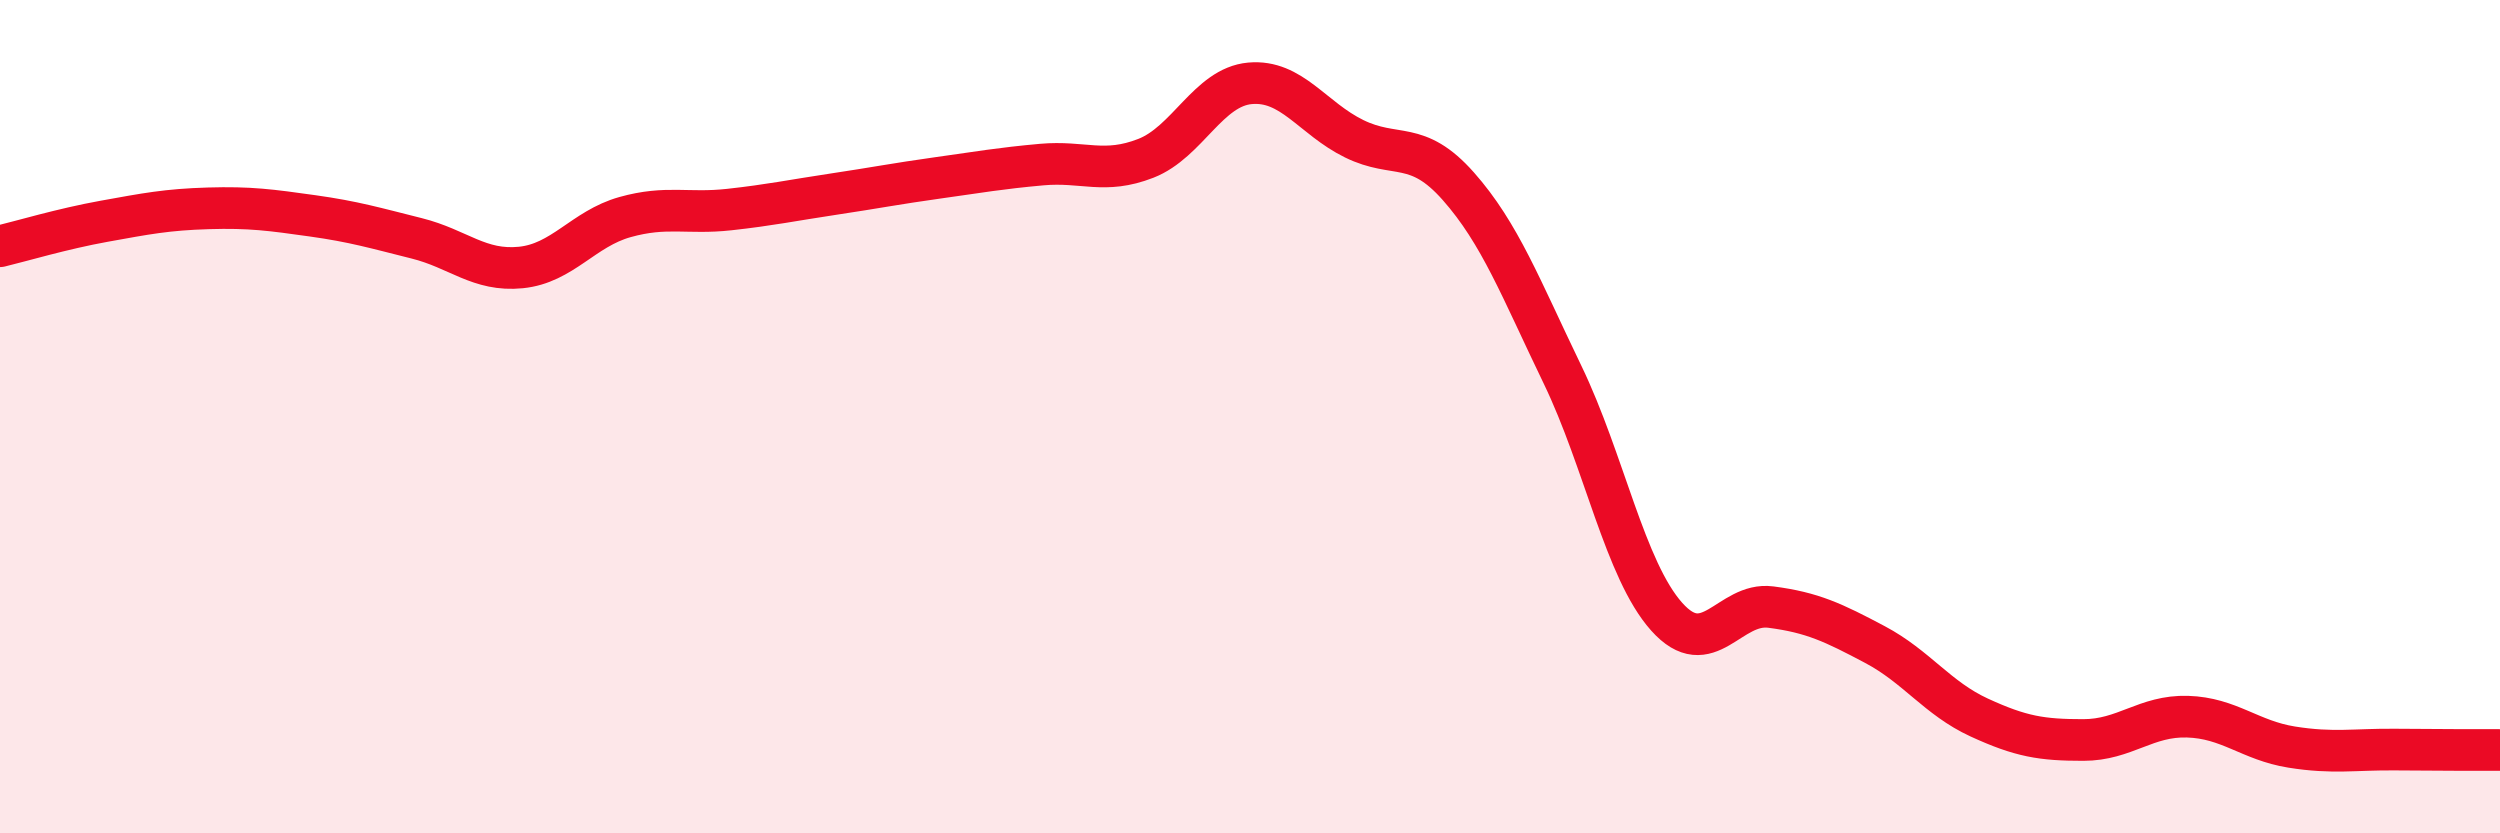 
    <svg width="60" height="20" viewBox="0 0 60 20" xmlns="http://www.w3.org/2000/svg">
      <path
        d="M 0,5.91 C 0.5,5.79 1.5,5.49 2.5,5.31 C 3.5,5.13 4,5.03 5,5 C 6,4.97 6.5,5.04 7.5,5.18 C 8.5,5.32 9,5.47 10,5.72 C 11,5.97 11.5,6.52 12.5,6.42 C 13.5,6.32 14,5.49 15,5.21 C 16,4.93 16.5,5.14 17.5,5.03 C 18.5,4.92 19,4.81 20,4.66 C 21,4.51 21.5,4.41 22.5,4.27 C 23.5,4.13 24,4.04 25,3.95 C 26,3.86 26.5,4.19 27.5,3.8 C 28.5,3.41 29,2.09 30,2 C 31,1.91 31.5,2.84 32.5,3.33 C 33.5,3.82 34,3.34 35,4.47 C 36,5.6 36.5,6.92 37.5,8.99 C 38.5,11.06 39,13.68 40,14.8 C 41,15.92 41.5,14.44 42.5,14.57 C 43.5,14.7 44,14.94 45,15.47 C 46,16 46.5,16.76 47.5,17.22 C 48.5,17.68 49,17.76 50,17.76 C 51,17.76 51.5,17.17 52.5,17.2 C 53.5,17.23 54,17.77 55,17.93 C 56,18.09 56.5,17.98 57.5,17.99 C 58.5,18 59.5,18 60,18L60 20L0 20Z"
        fill="#EB0A25"
        opacity="0.1"
        stroke-linecap="round"
        stroke-linejoin="round"
      />
      <path
        d="M 0,5.91 C 0.5,5.79 1.5,5.49 2.5,5.31 C 3.5,5.13 4,5.03 5,5 C 6,4.97 6.5,5.04 7.5,5.18 C 8.5,5.32 9,5.47 10,5.72 C 11,5.97 11.5,6.52 12.5,6.42 C 13.5,6.32 14,5.49 15,5.21 C 16,4.93 16.5,5.14 17.5,5.03 C 18.5,4.92 19,4.81 20,4.66 C 21,4.51 21.5,4.41 22.5,4.27 C 23.5,4.13 24,4.04 25,3.95 C 26,3.86 26.5,4.19 27.5,3.8 C 28.5,3.41 29,2.09 30,2 C 31,1.91 31.5,2.84 32.5,3.33 C 33.5,3.82 34,3.34 35,4.47 C 36,5.6 36.5,6.92 37.5,8.99 C 38.5,11.06 39,13.68 40,14.8 C 41,15.92 41.5,14.44 42.5,14.57 C 43.5,14.7 44,14.94 45,15.47 C 46,16 46.5,16.76 47.5,17.22 C 48.5,17.68 49,17.76 50,17.76 C 51,17.76 51.5,17.17 52.5,17.2 C 53.5,17.23 54,17.77 55,17.93 C 56,18.09 56.5,17.98 57.5,17.99 C 58.5,18 59.5,18 60,18"
        stroke="#EB0A25"
        stroke-width="1"
        fill="none"
        stroke-linecap="round"
        stroke-linejoin="round"
      />
    </svg>
  